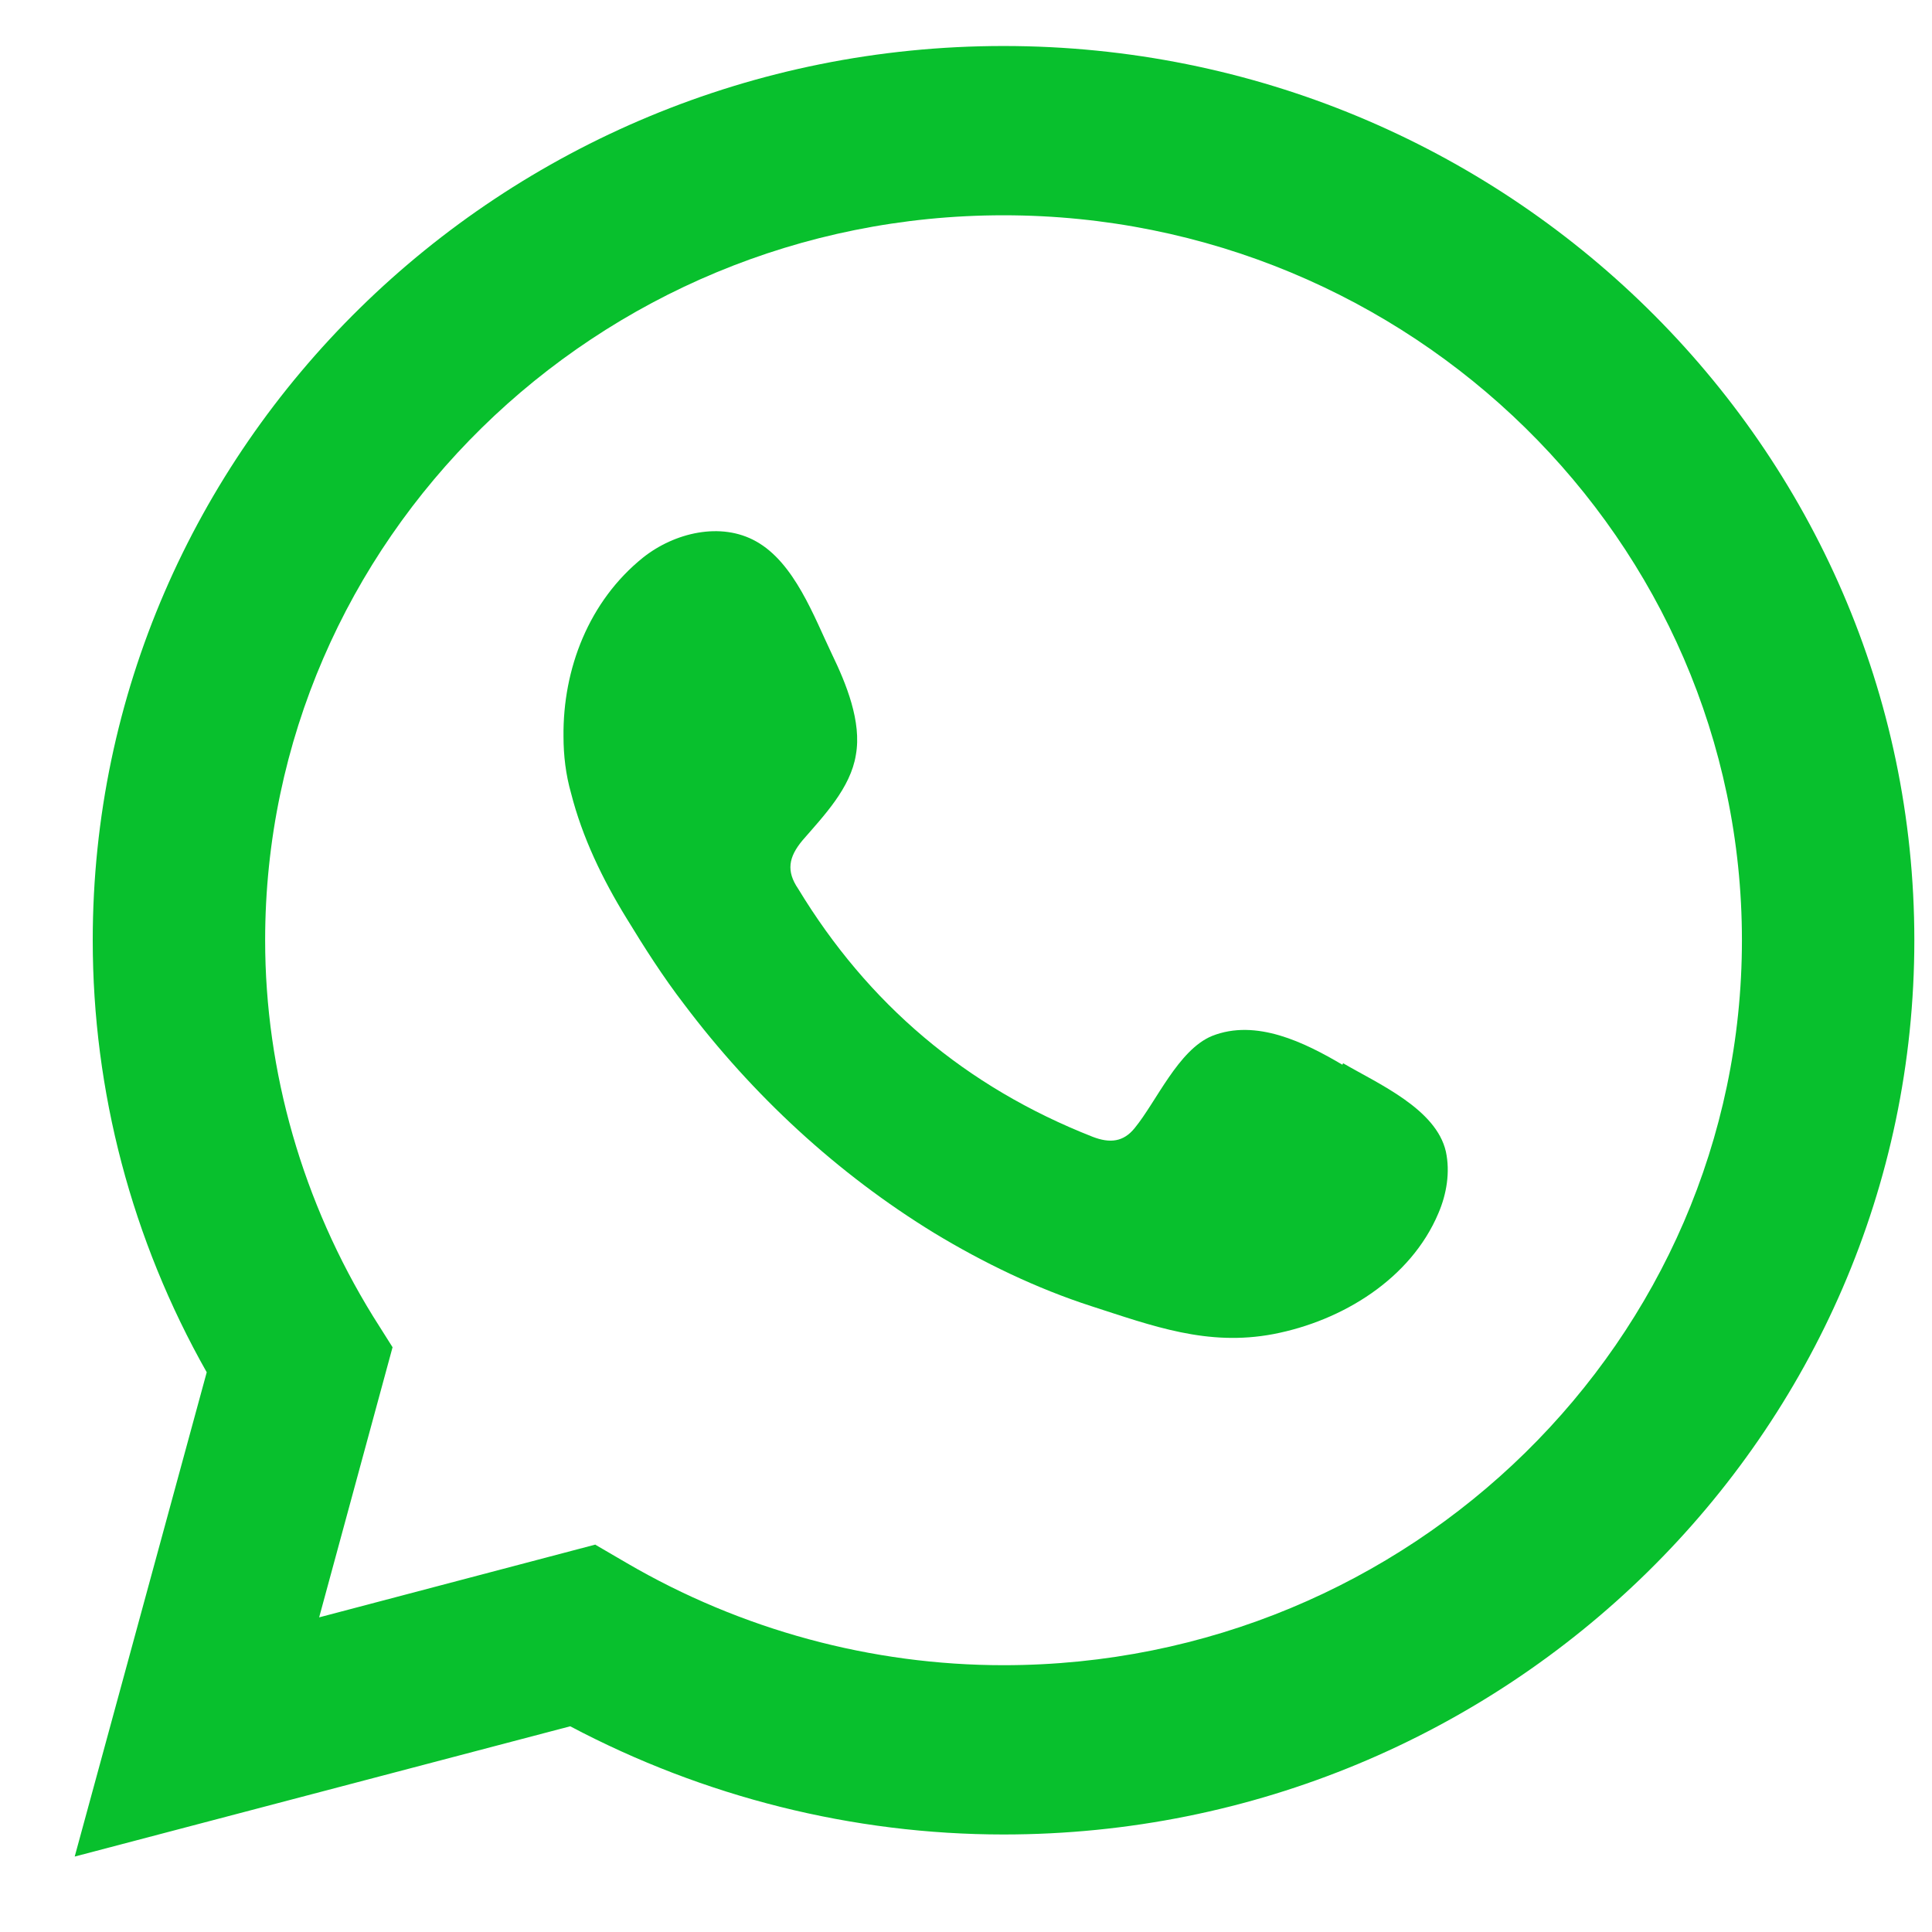 <svg width="21" height="21" viewBox="0 0 21 21" fill="none" xmlns="http://www.w3.org/2000/svg">
<path d="M0.812 20.18L2.247 14.916C1.432 13.476 1.008 11.86 1.008 10.22C1.008 4.86 5.449 0.5 10.908 0.5C16.367 0.5 20.808 4.86 20.808 10.22C20.808 15.58 16.367 19.94 10.908 19.94C9.27 19.94 7.649 19.532 6.198 18.764L0.812 20.18ZM6.467 16.788L6.81 16.988C8.056 17.716 9.474 18.1 10.908 18.1C15.332 18.1 18.934 14.564 18.934 10.22C18.934 5.876 15.332 2.34 10.908 2.34C6.484 2.34 2.882 5.876 2.882 10.22C2.882 11.652 3.29 13.068 4.055 14.308L4.267 14.644L3.469 17.58L6.475 16.788H6.467Z" fill="#08C02D"/>
<path fill-rule="evenodd" clip-rule="evenodd" d="M14.591 11.573C14.184 11.333 13.654 11.069 13.173 11.261C12.807 11.413 12.57 11.973 12.334 12.261C12.212 12.413 12.065 12.429 11.878 12.357C10.493 11.813 9.433 10.909 8.676 9.661C8.545 9.469 8.57 9.317 8.724 9.133C8.953 8.869 9.246 8.565 9.303 8.205C9.368 7.845 9.197 7.429 9.042 7.109C8.847 6.701 8.635 6.117 8.219 5.885C7.836 5.669 7.331 5.789 6.989 6.061C6.402 6.533 6.117 7.269 6.125 8.005C6.125 8.213 6.15 8.421 6.207 8.621C6.329 9.101 6.549 9.557 6.81 9.981C7.005 10.301 7.209 10.621 7.437 10.917C8.178 11.901 9.099 12.757 10.159 13.405C10.688 13.725 11.267 14.005 11.861 14.197C12.53 14.413 13.124 14.637 13.841 14.501C14.591 14.357 15.333 13.901 15.634 13.189C15.724 12.981 15.764 12.741 15.716 12.517C15.61 12.053 14.982 11.781 14.599 11.557L14.591 11.573Z" fill="#08C02D"/>
</svg>
